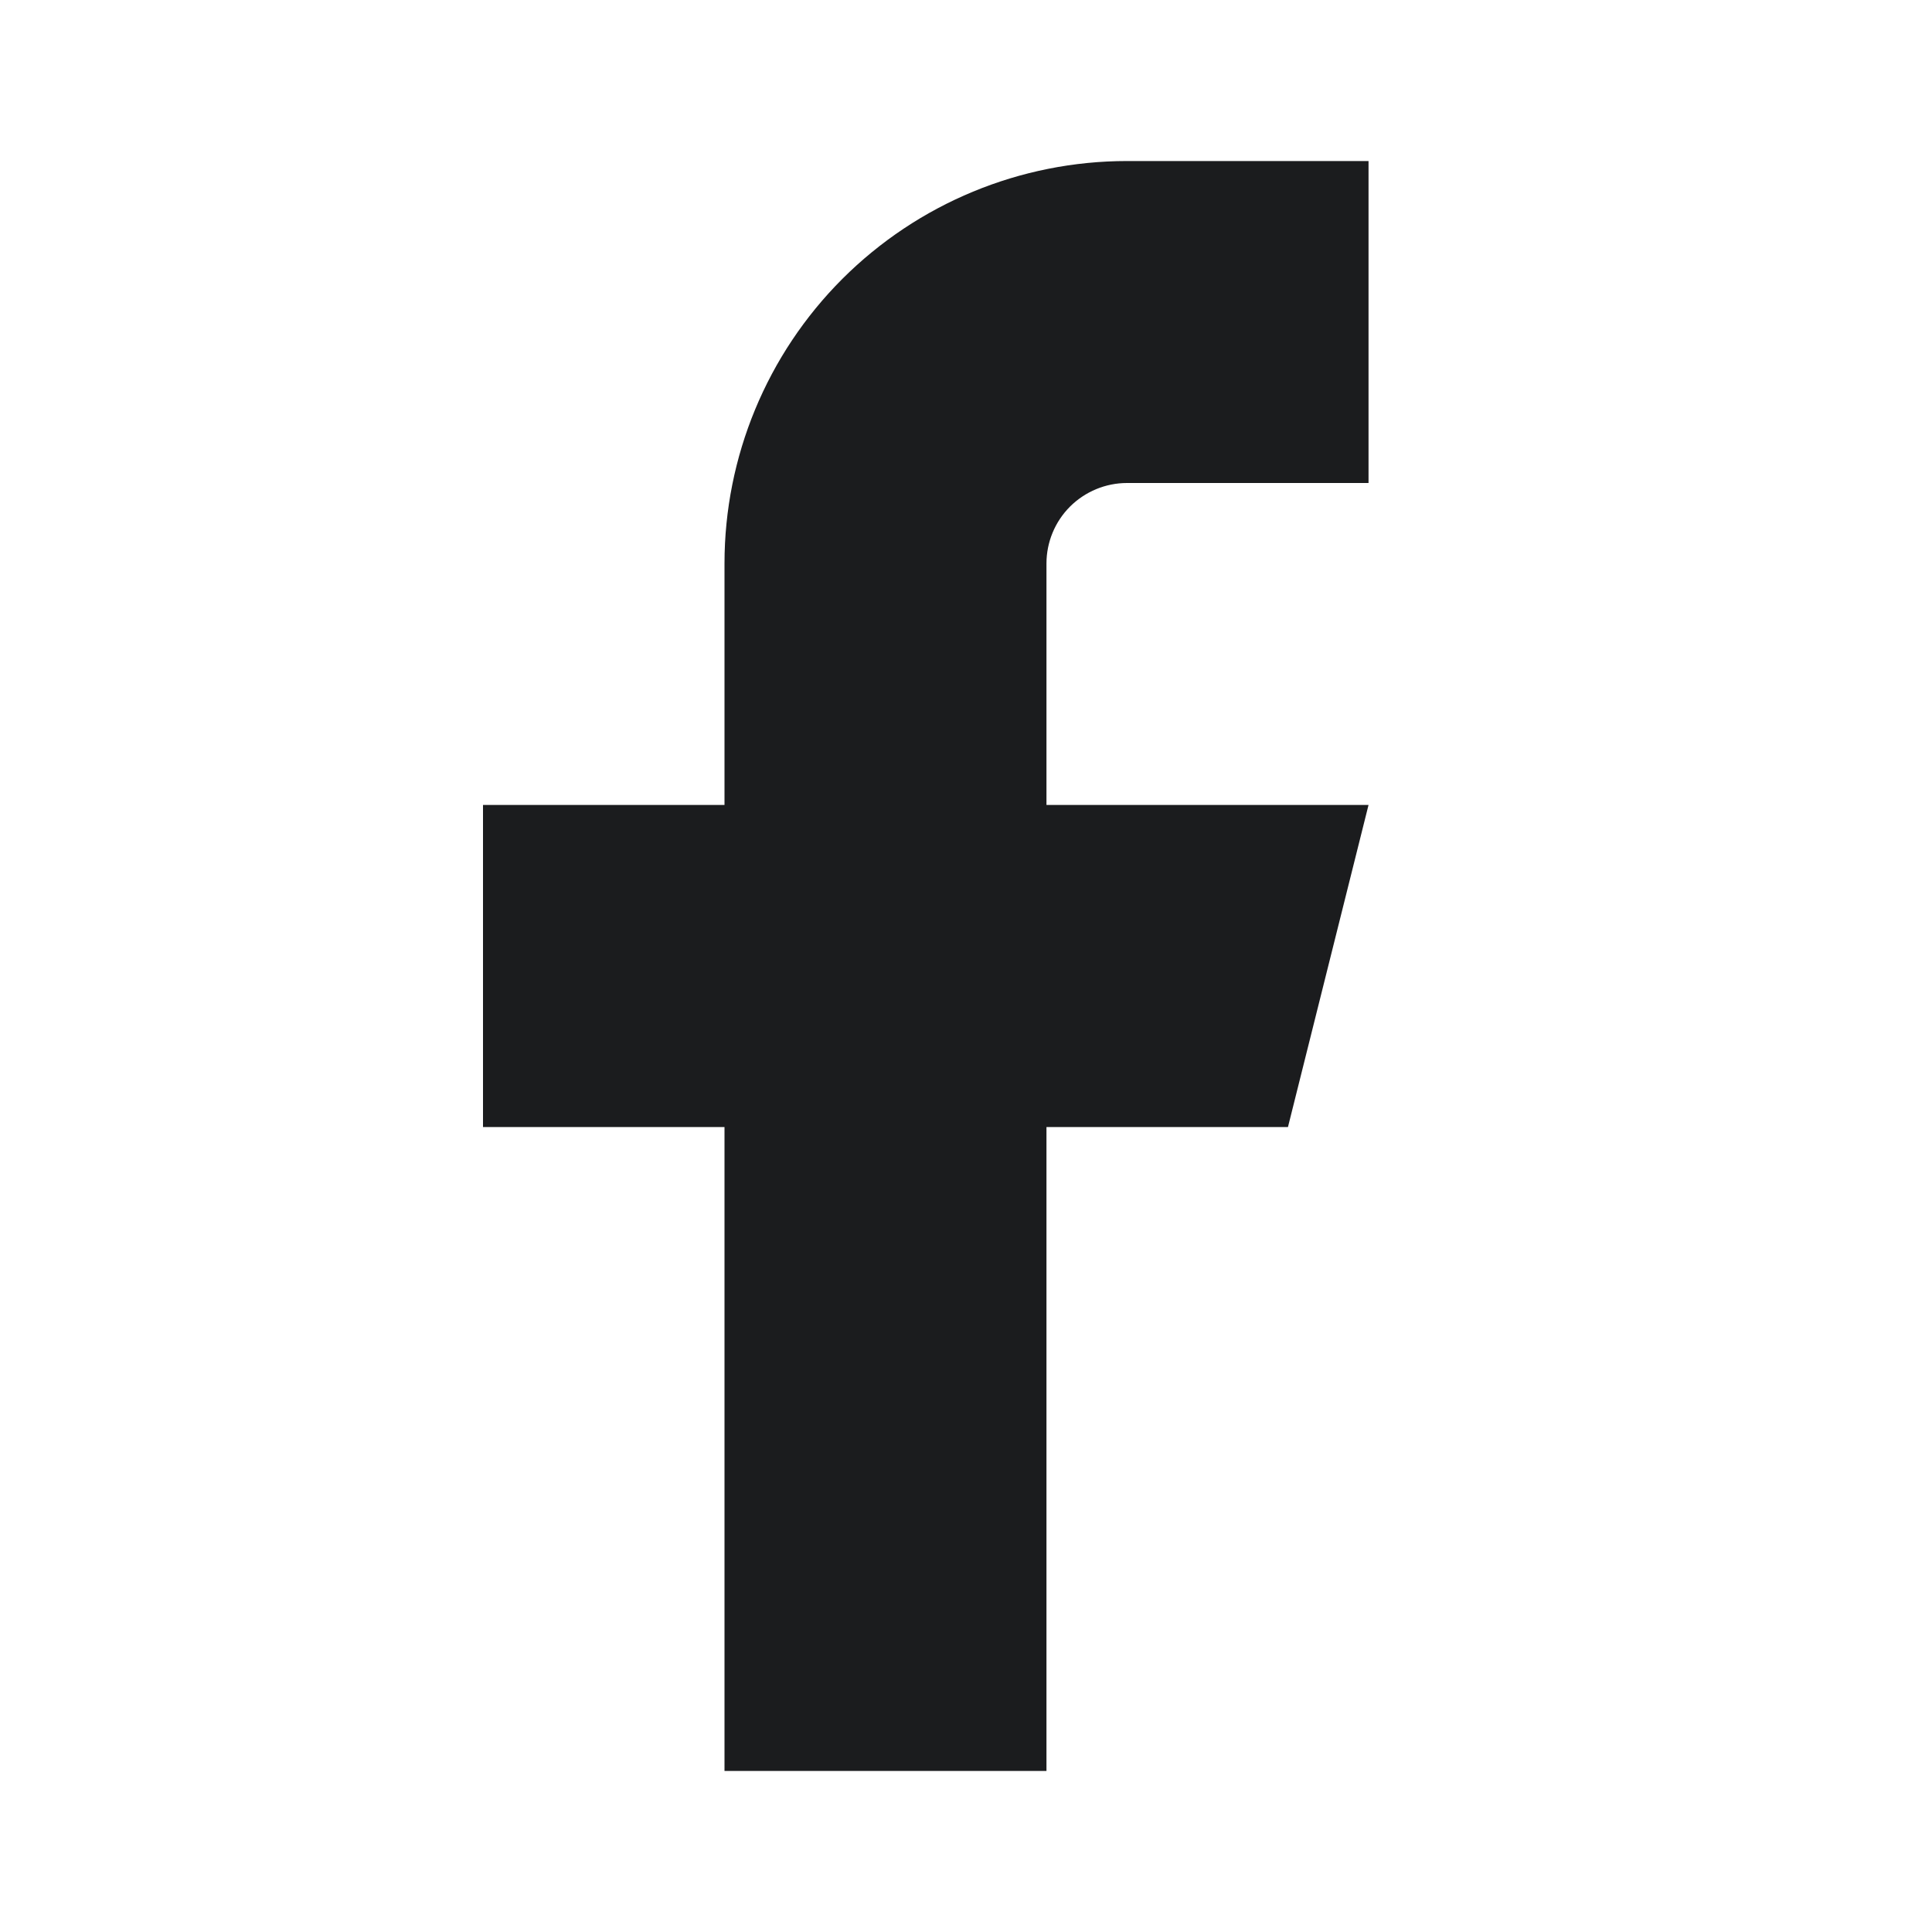 <svg width="20" height="20" viewBox="0 0 20 20" fill="none" xmlns="http://www.w3.org/2000/svg">
<path d="M14.167 1.667H11.667C10.562 1.667 9.502 2.106 8.72 2.887C7.939 3.668 7.5 4.728 7.5 5.833V8.333H5V11.667H7.5V18.333H10.833V11.667H13.333L14.167 8.333H10.833V5.833C10.833 5.612 10.921 5.4 11.077 5.244C11.234 5.088 11.446 5 11.667 5H14.167V1.667Z" fill="#1B1C1E"/>
</svg>
